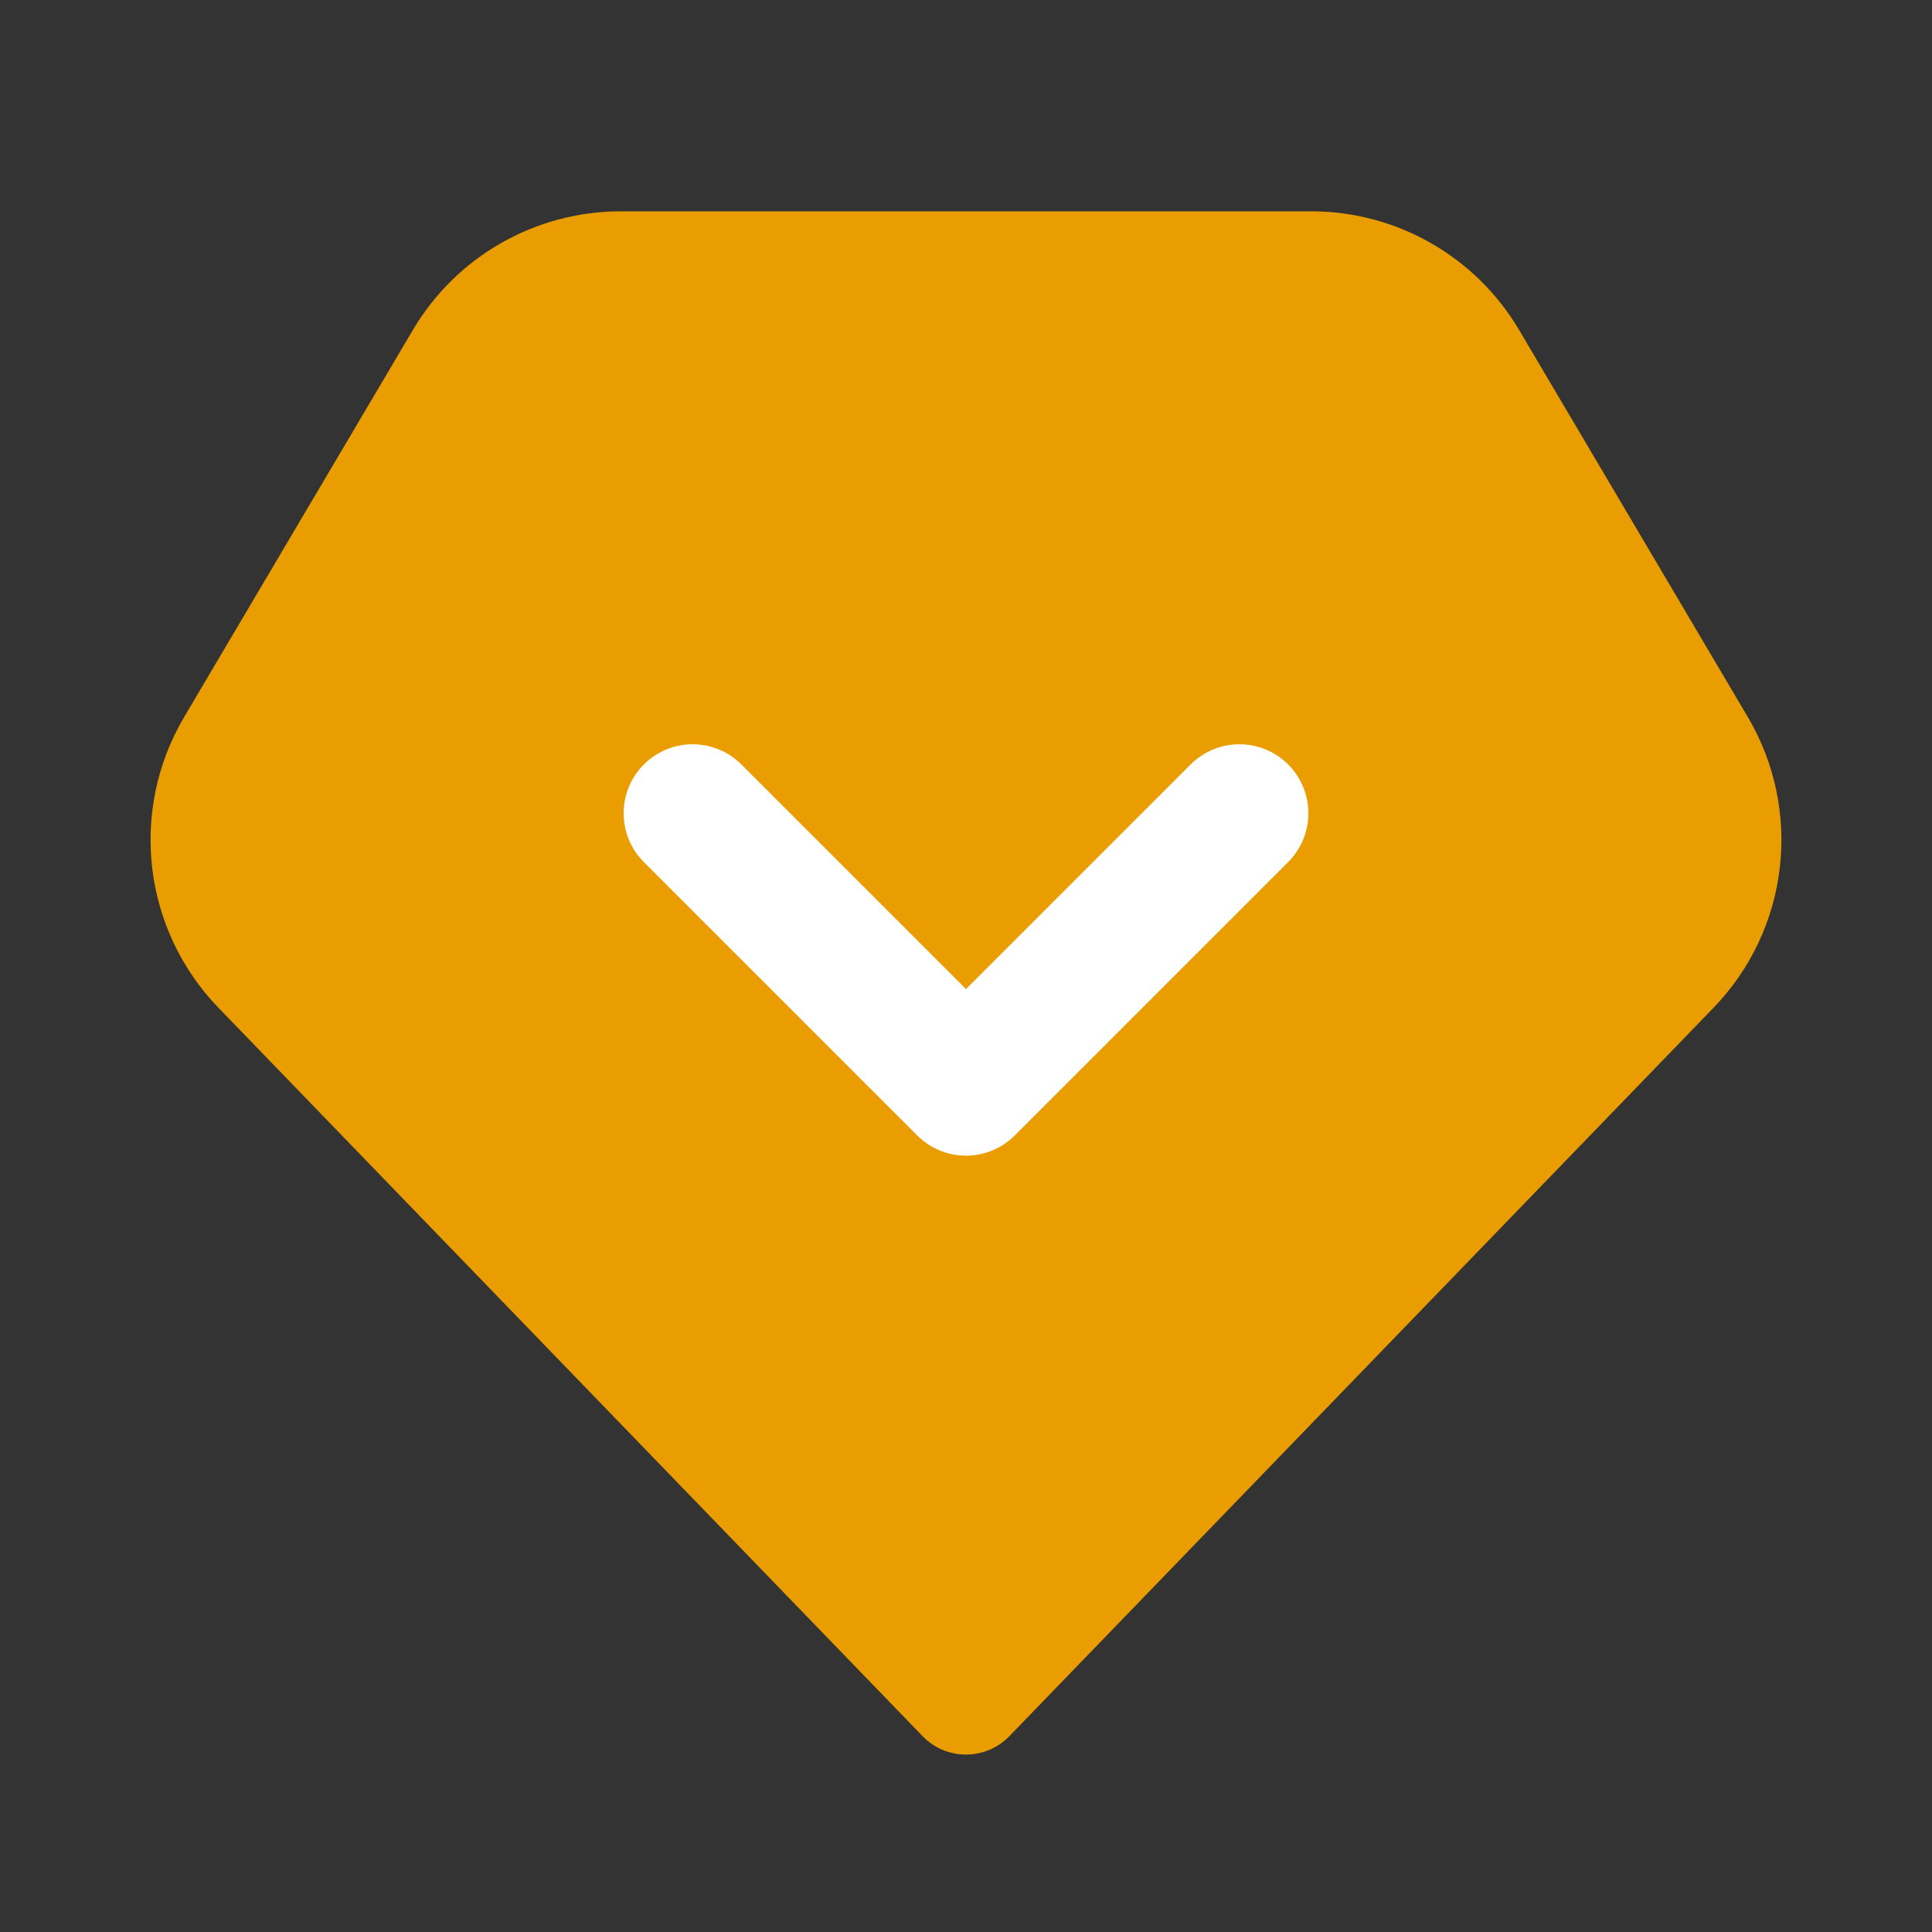 <svg width="56" height="56" viewBox="0 0 56 56" fill="none" xmlns="http://www.w3.org/2000/svg">
<rect x="0" y="0" width="56" height="56" fill="#333333" stroke="none"/>
<path d="M38.005 6.125H17.994C15.518 6.125 13.227 7.433 11.968 9.564L5.338 20.783C3.735 23.496 4.142 26.945 6.331 29.21L26.741 50.323C27.429 51.035 28.57 51.035 29.258 50.323L49.668 29.21C51.858 26.945 52.264 23.496 50.661 20.783L44.032 9.564C42.772 7.433 40.481 6.125 38.005 6.125Z" fill="#E99D00"/>
<path d="M20.076 23.573L28 31.497L35.924 23.573" stroke="white" stroke-width="4" stroke-linecap="round" stroke-linejoin="round"/>
</svg>
